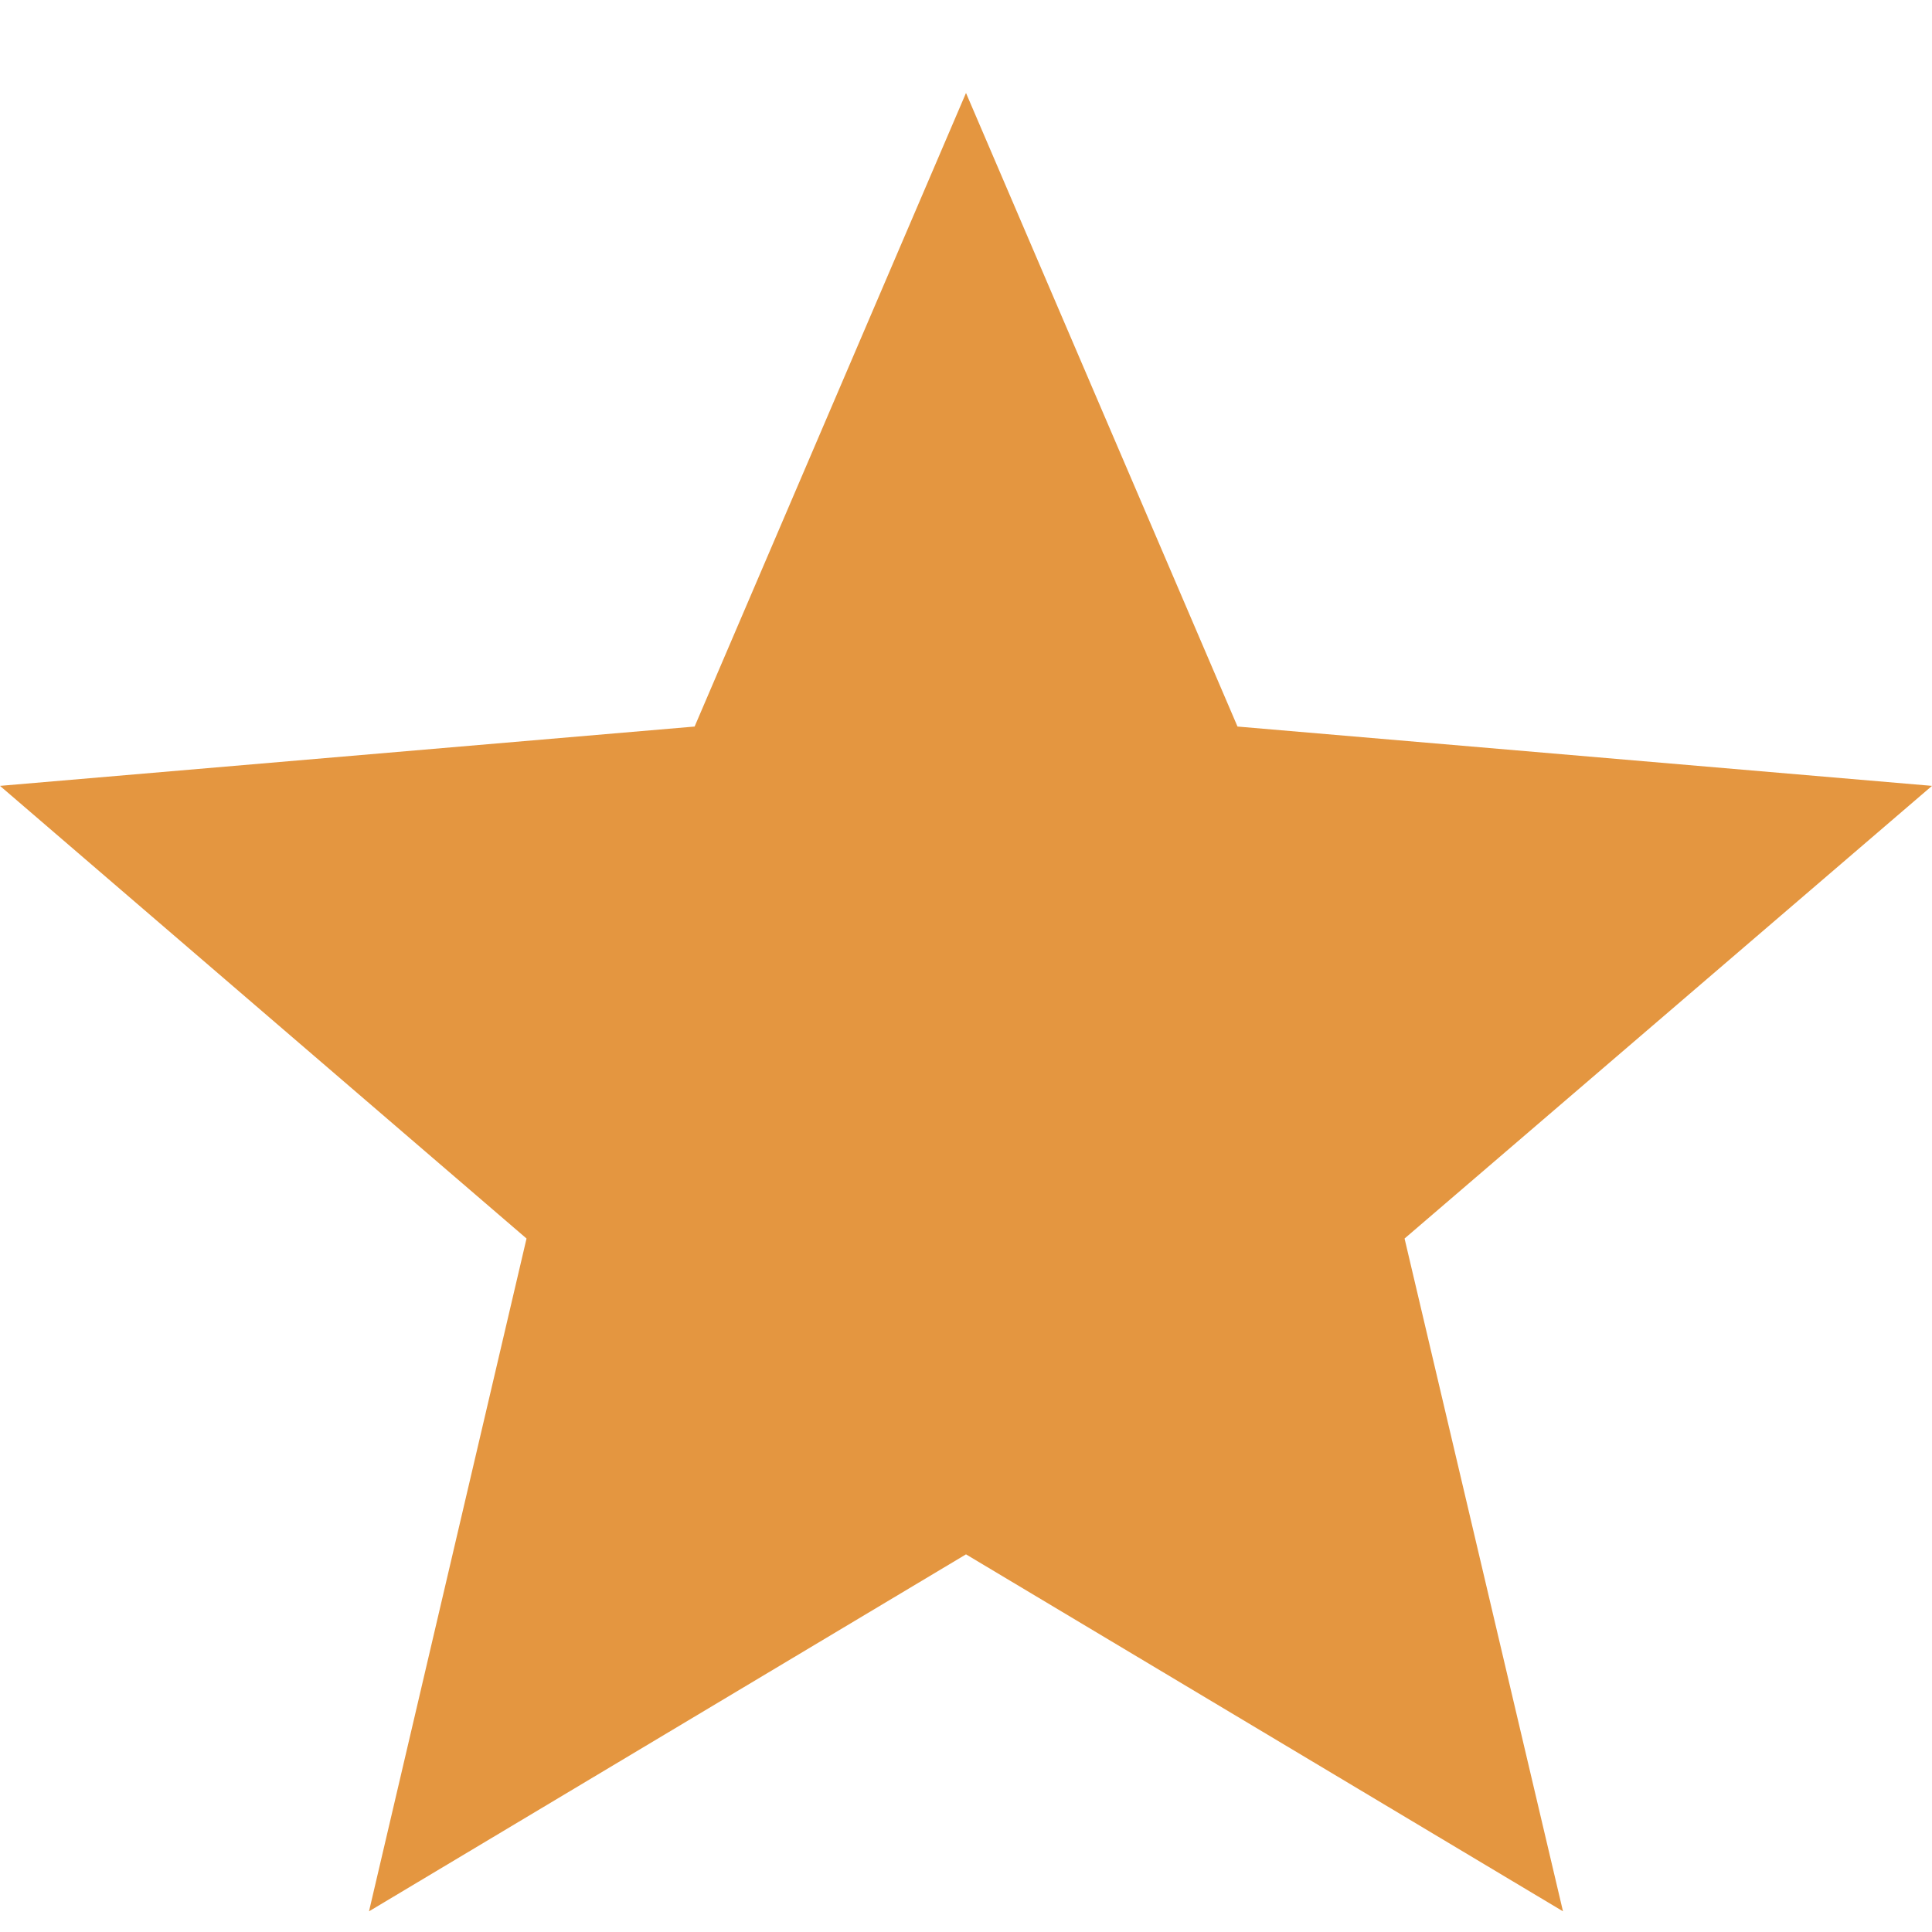 <svg width="17" height="17" viewBox="0 0 17 17" fill="none" xmlns="http://www.w3.org/2000/svg">
<path d="M8.5 13.677L13.753 16.818L12.359 10.898L17 6.915L10.889 6.393L8.5 0.818L6.112 6.393L0 6.915L4.633 10.898L3.247 16.818L8.5 13.677Z" fill="#E49640"/>
</svg>

